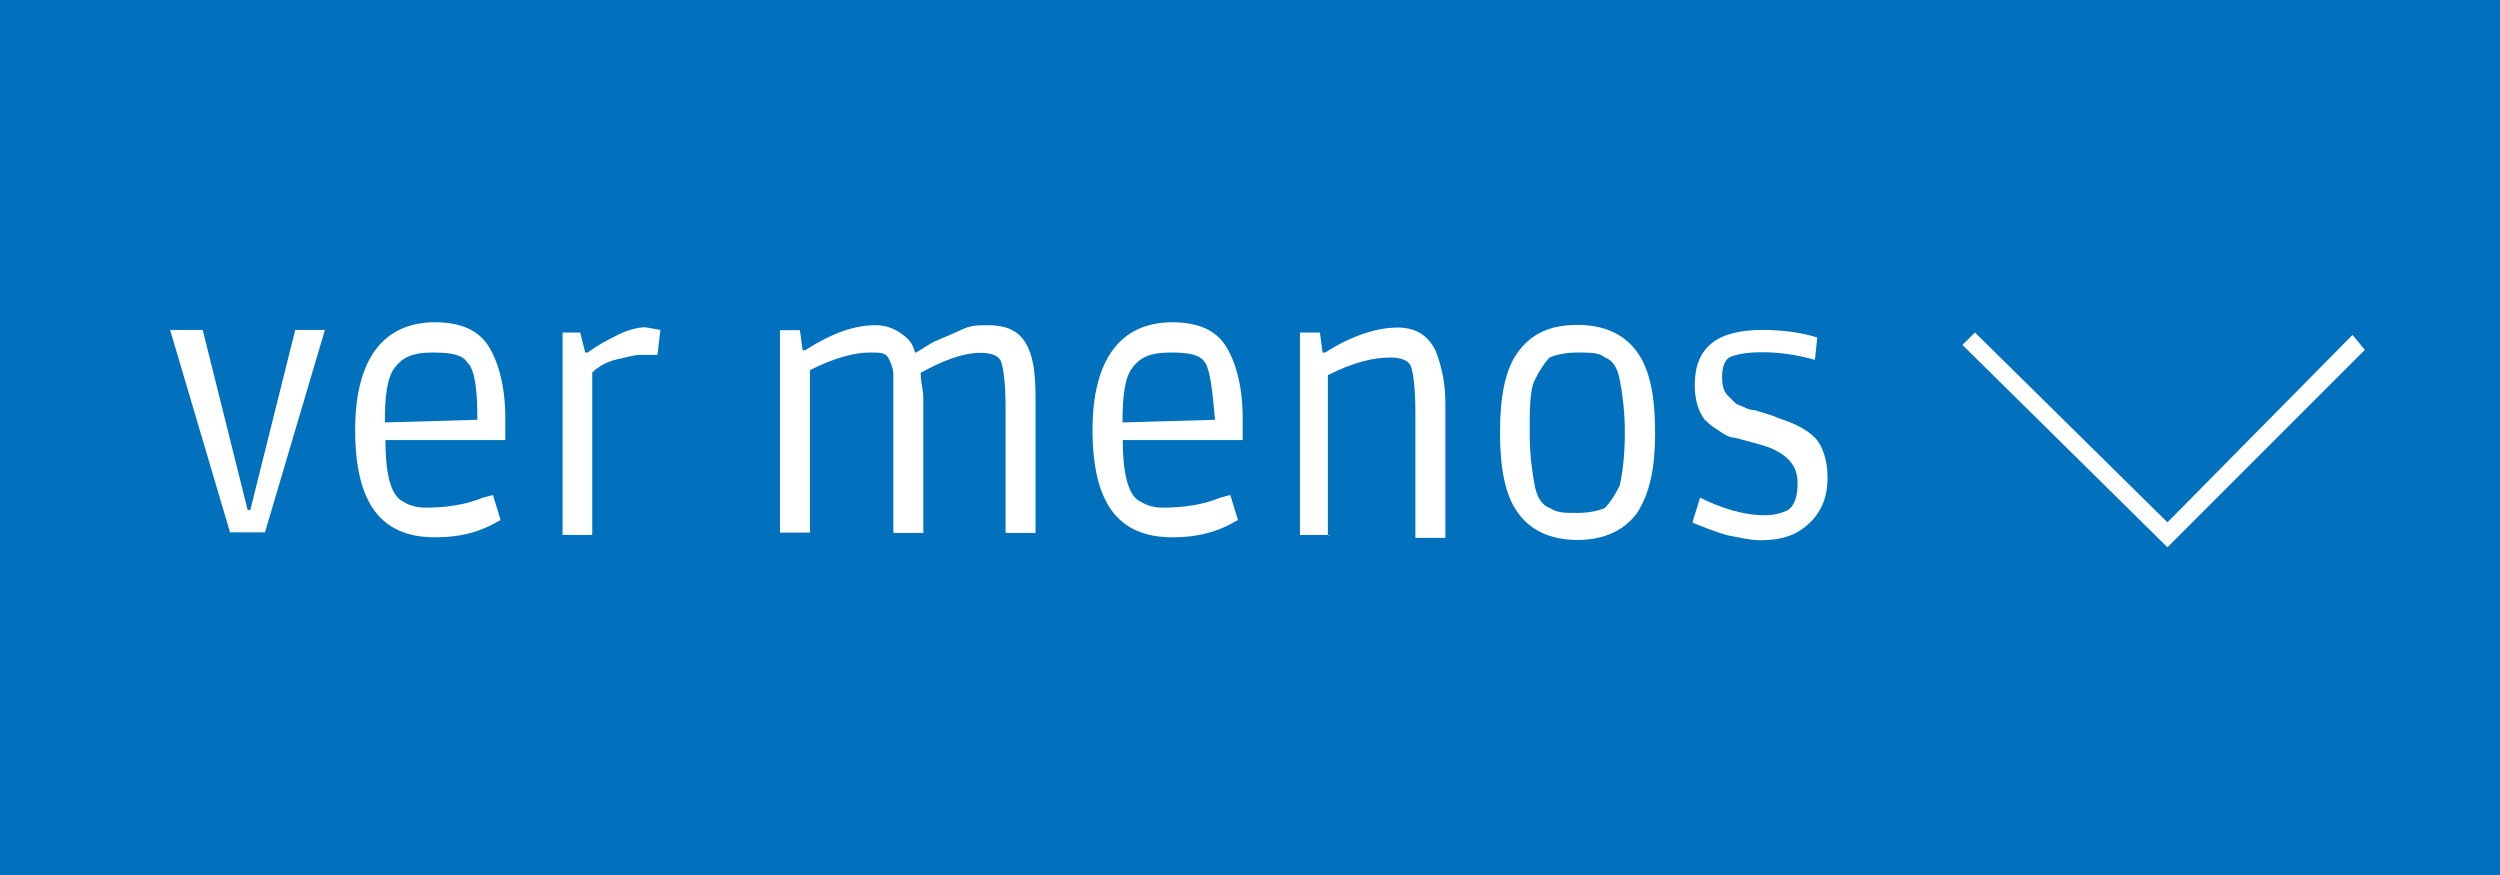 <?xml version="1.0" encoding="utf-8"?>
<!-- Generator: Adobe Illustrator 18.1.0, SVG Export Plug-In . SVG Version: 6.00 Build 0)  -->
<svg version="1.1" id="Layer_1" xmlns="http://www.w3.org/2000/svg" xmlns:xlink="http://www.w3.org/1999/xlink" x="0px" y="0px"
	 viewBox="229.5 190.2 851 297.9" style="enable-background:new 229.5 190.2 851 297.9;" xml:space="preserve">
<style type="text/css">
	.st0{fill:#0271BD;}
	.st1{fill:#FFFFFF;}
</style>
<rect id="XMLID_194_" x="229.5" y="190.2" class="st0" width="851" height="297.9"/>
<g>
	<path class="st1" d="M340.1,302.5l-20.4,68.9h-11.9l-20.4-68.9h11.1l15.3,61.3h0.9l15.3-61.3H340.1z"/>
	<path class="st1" d="M377.6,373.1c-18.7,0-27.2-11.9-27.2-36.6c0-23.8,9.4-36.6,27.2-36.6c8.5,0,14.5,2.6,17.9,7.7
		c3.4,5.1,6,13.6,6,24.7v7.7h-40.8c0,11.1,1.7,17.9,5.1,20.4c2.6,1.7,5.1,2.6,8.5,2.6c6.8,0,13.6-0.9,19.6-3.4l3.4-0.9l2.6,8.5
		C392.9,371.4,386.1,373.1,377.6,373.1z M388.6,313.6c-1.7-2.6-5.1-3.4-11.9-3.4s-10.2,1.7-12.8,5.1c-2.6,3.4-3.4,9.4-3.4,18.7
		l31.5-0.9C392,322.9,391.2,316.1,388.6,313.6z"/>
	<path class="st1" d="M453.3,311c-1.7,0-3.4,0-6,0c-1.7,0-5.1,0.9-8.5,1.7c-3.4,0.9-6,2.6-7.7,4.3v55.3H421v-68.9h6l1.7,6.8h0.9
		c3.4-2.6,6.8-4.3,10.2-6c3.4-1.7,6.8-2.6,9.4-2.6l5.1,0.9L453.3,311z"/>
	<path class="st1" d="M525.6,310.2c-5.1,0-11.9,1.7-20.4,6v55.3H495v-68.9h6.8l0.9,6.8h0.9c9.4-6,17-8.5,23.8-8.5
		c3.4,0,6,0.9,8.5,2.6c2.6,1.7,4.3,3.4,5.1,6.8c3.4-1.7,5.1-3.4,7.7-4.3c1.7-0.9,4.3-1.7,7.7-3.4c3.4-1.7,6-1.7,9.4-1.7
		c6,0,10.2,1.7,12.8,6c2.6,4.3,3.4,10.2,3.4,18.7v46h-10.2v-42.5c0-9.4-0.9-14.5-1.7-16.2c-0.9-1.7-3.4-2.6-6.8-2.6
		c-6,0-12.8,2.6-20.4,6.8c0,3.4,0.9,6,0.9,8.5v46h-10.2v-42.5c0-5.1,0-8.5,0-11.1c0-2.6-0.9-4.3-1.7-6
		C530.8,310.2,529.1,310.2,525.6,310.2z"/>
	<path class="st1" d="M628.6,373.1c-18.7,0-27.2-11.9-27.2-36.6c0-23.8,9.4-36.6,27.2-36.6c8.5,0,14.5,2.6,17.9,7.7
		c3.4,5.1,6,13.6,6,24.7v7.7h-40.8c0,11.1,1.7,17.9,5.1,20.4c2.6,1.7,5.1,2.6,8.5,2.6c6.8,0,13.6-0.9,19.6-3.4l3.4-0.9l2.6,8.5
		C643.9,371.4,637.1,373.1,628.6,373.1z M639.7,313.6c-1.7-2.6-5.1-3.4-11.9-3.4c-6.8,0-10.2,1.7-12.8,5.1
		c-2.6,3.4-3.4,9.4-3.4,18.7l31.5-0.9C642.2,322.9,641.4,316.1,639.7,313.6z"/>
	<path class="st1" d="M682.2,372.3H672v-68.9h6.8l0.9,6.8h0.9c9.4-6,17.9-8.5,24.7-8.5c6,0,10.2,2.6,12.8,7.7
		c1.7,4.3,3.4,10.2,3.4,17.9v46h-10.2v-42.6c0-9.4-0.9-14.5-1.7-16.2c-0.9-1.7-3.4-2.6-6.8-2.6c-6,0-12.8,1.7-21.3,6v54.5H682.2z"/>
	<path class="st1" d="M740.1,337.4c0-11.9,1.7-21.3,6-27.2s10.2-9.4,20.4-9.4c9.4,0,16.2,3.4,20.4,9.4c4.3,6,6,15.3,6,27.2
		c0,11.9-1.7,20.4-6,27.2c-4.3,6-11.1,9.4-20.4,9.4c-9.4,0-16.2-3.4-20.4-9.4C741.8,358.7,740.1,349.3,740.1,337.4z M775.8,311.9
		c-1.7-1.7-5.1-1.7-9.4-1.7s-7.7,0.9-9.4,1.7c-1.7,1.7-3.4,4.3-5.1,7.7c-1.7,3.4-1.7,10.2-1.7,17.9c0,7.7,0.9,13.6,1.7,17.9
		s2.6,6.8,5.1,7.7c2.6,1.7,5.1,1.7,9.4,1.7s7.7-0.9,9.4-1.7c1.7-1.7,3.4-4.3,5.1-7.7c0.9-4.3,1.7-10.2,1.7-17.9
		c0-7.7-0.9-13.6-1.7-17.9C780.1,315.3,778.4,312.7,775.8,311.9z"/>
	<path class="st1" d="M847.3,312.7c-6-1.7-11.9-2.6-17.9-2.6s-9.4,0.9-11.1,1.7c-1.7,0.9-2.6,3.4-2.6,6.8c0,3.4,0.9,5.1,1.7,6
		c0.9,0.9,1.7,1.7,2.6,2.6c0.9,0.9,1.7,0.9,3.4,1.7c1.7,0.9,2.6,0.9,3.4,0.9c2.6,0.9,6,1.7,7.7,2.6c5.1,1.7,9.4,3.4,12.8,6.8
		c2.6,2.6,4.3,7.7,4.3,13.6c0,6-1.7,11.1-6,15.3s-9.4,6-17,6c-3.4,0-6.8-0.9-11.1-1.7c-3.4-0.9-7.7-2.6-11.9-4.3l2.6-8.5
		c6.8,3.4,14.5,6,22.1,6c3.4,0,6-0.9,7.7-1.7c2.6-1.7,3.4-5.1,3.4-9.4c0-5.1-2.6-8.5-7.7-11.1c-1.7-0.9-4.3-1.7-7.7-2.6
		c-3.4-0.9-6-1.7-6.8-1.7c-0.9,0-2.6-0.9-5.1-2.6c-2.6-1.7-3.4-2.6-4.3-3.4c-2.6-3.4-3.4-7.7-3.4-11.9c0-12.8,7.7-18.7,23-18.7
		c6.8,0,13.6,0.9,18.7,2.6L847.3,312.7z"/>
</g>
<g>
	<polygon class="st1" points="967.3,376.5 897.5,307.6 901.8,303.4 967.3,368 1030.3,304.2 1034.5,309.3 	"/>
</g>
</svg>
